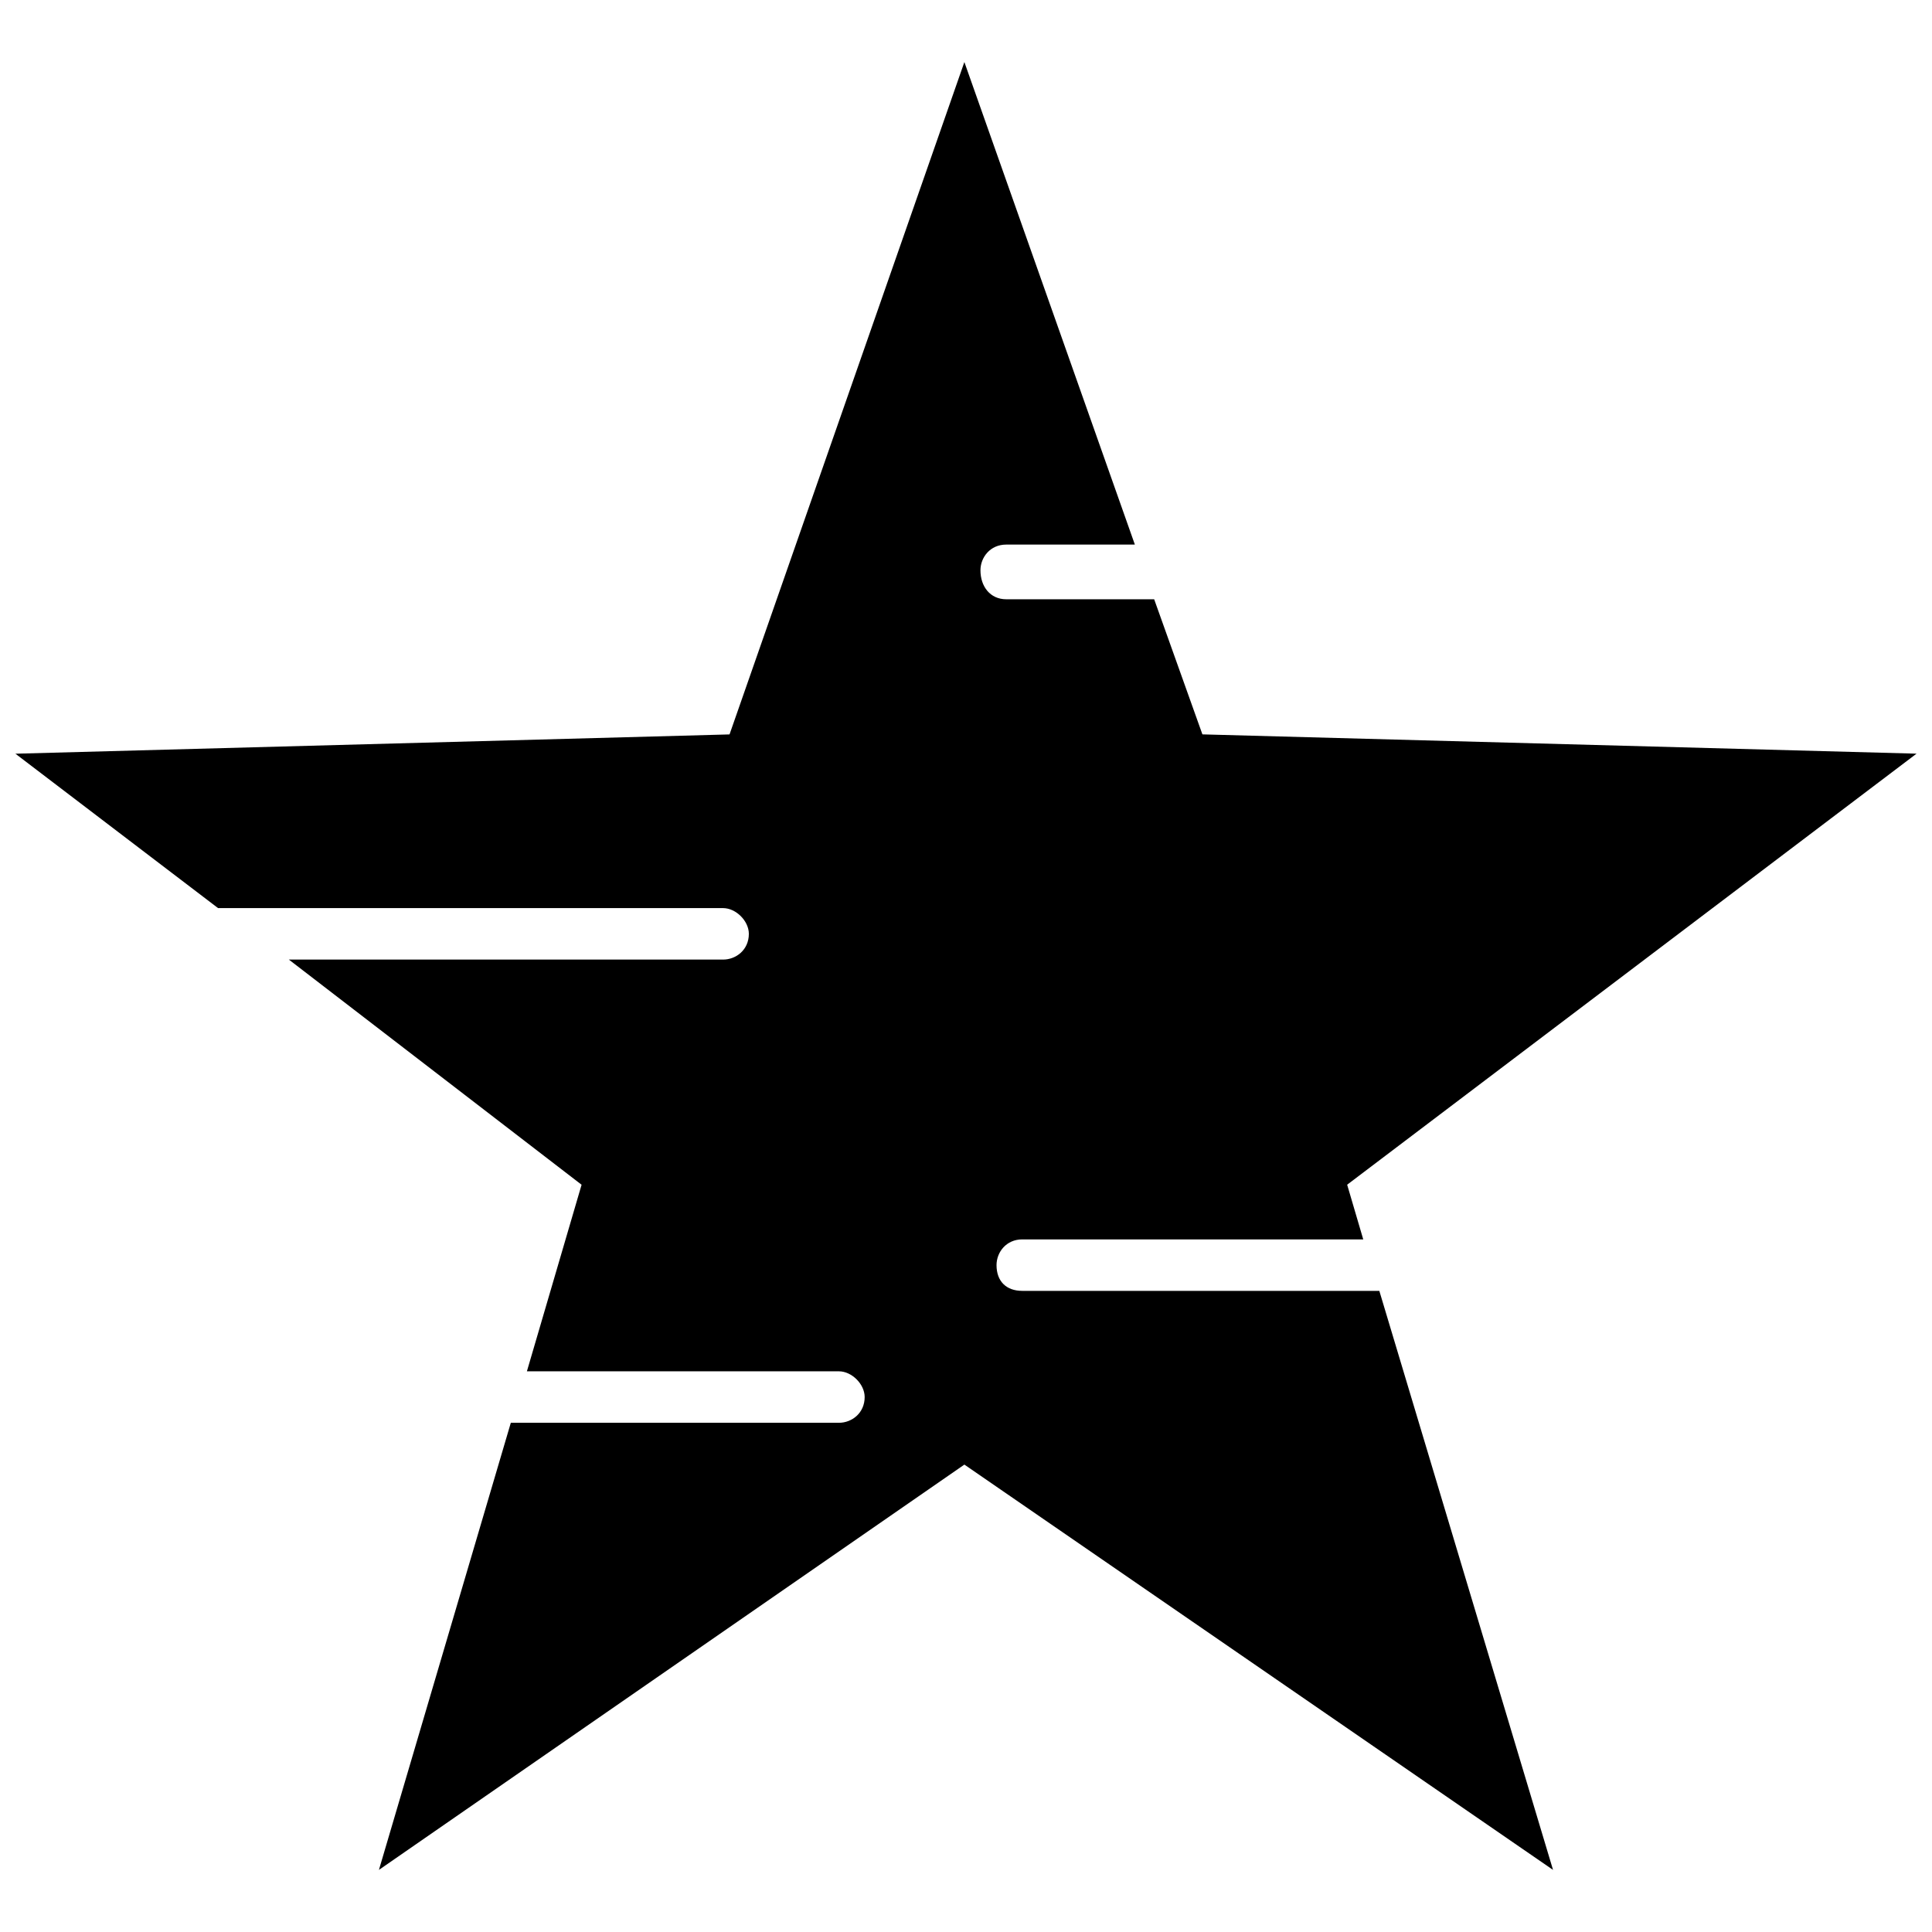 <?xml version="1.0" encoding="UTF-8"?>
<!-- Uploaded to: ICON Repo, www.svgrepo.com, Generator: ICON Repo Mixer Tools -->
<svg width="800px" height="800px" version="1.1" viewBox="144 144 512 512" xmlns="http://www.w3.org/2000/svg">
 <defs>
  <clipPath id="a">
   <path d="m148.09 160h503.81v480h-503.81z"/>
  </clipPath>
 </defs>
 <g clip-path="url(#a)">
  <path d="m399.57 160.45 45.18 127.87h-34.098c-4.262 0-6.82 3.41-6.82 6.82 0 4.262 2.559 7.672 6.82 7.672h39.215l12.785 35.805 189.25 5.113-150.89 114.23 4.262 14.492h-90.363c-4.262 0-6.82 3.41-6.82 6.82 0 4.262 2.559 6.82 6.82 6.82h94.625l46.035 153.45-156-107.41-155.15 107.41 34.953-118.49h86.953c3.41 0 6.82-2.559 6.82-6.82 0-3.41-3.41-6.82-6.82-6.82h-82.691l14.492-49.441-77.574-59.672h115.08c3.41 0 6.82-2.559 6.82-6.82 0-3.41-3.41-6.82-6.82-6.82h-133.84l-53.707-40.918 189.25-5.113 62.23-178.17z" fill-rule="evenodd"/>
 </g>
</svg>
